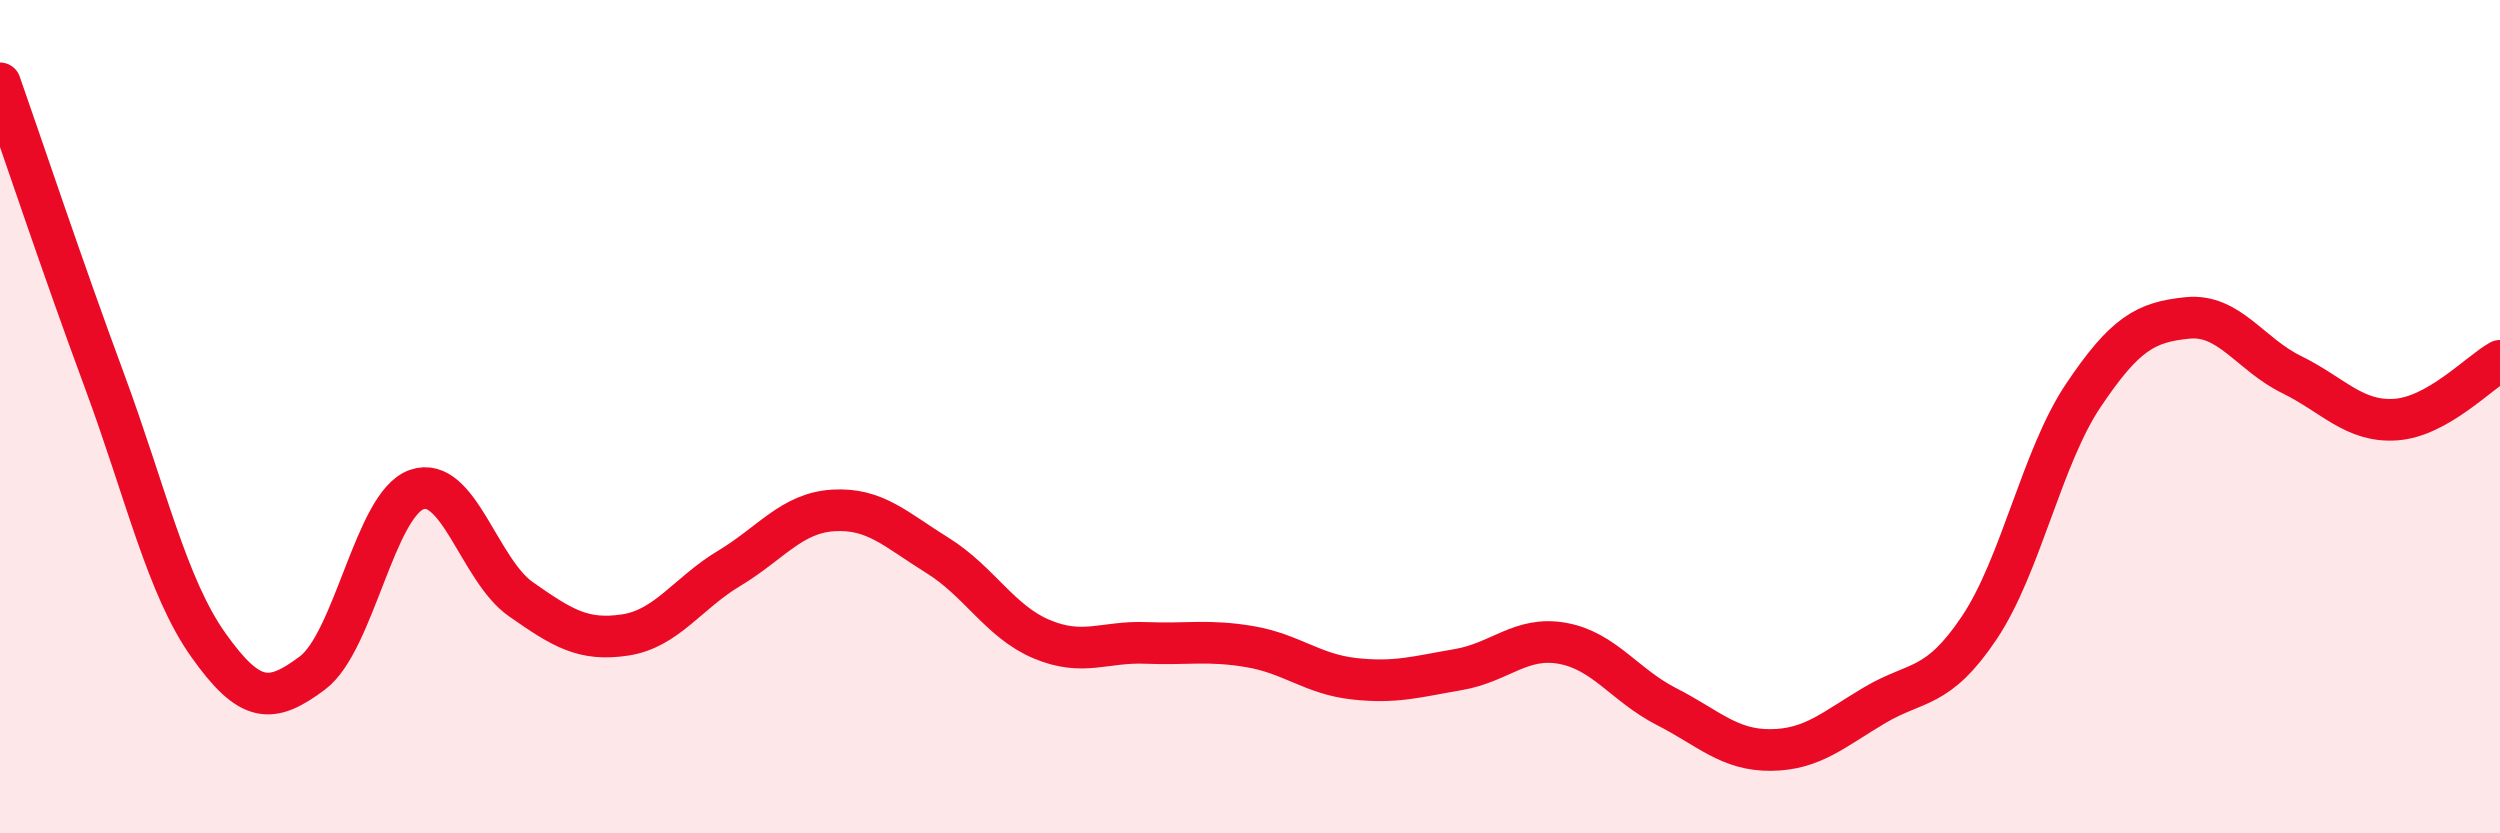 
    <svg width="60" height="20" viewBox="0 0 60 20" xmlns="http://www.w3.org/2000/svg">
      <path
        d="M 0,2 C 0.5,3.42 1.5,6.42 2.5,9.12 C 3.5,11.82 4,14.07 5,15.48 C 6,16.89 6.5,16.9 7.5,16.15 C 8.5,15.4 9,12.1 10,11.75 C 11,11.4 11.5,13.68 12.5,14.38 C 13.5,15.08 14,15.39 15,15.24 C 16,15.09 16.5,14.24 17.5,13.64 C 18.5,13.04 19,12.31 20,12.25 C 21,12.19 21.5,12.71 22.5,13.33 C 23.5,13.95 24,14.92 25,15.34 C 26,15.76 26.5,15.39 27.5,15.43 C 28.5,15.47 29,15.35 30,15.52 C 31,15.69 31.5,16.18 32.5,16.29 C 33.5,16.4 34,16.24 35,16.07 C 36,15.9 36.5,15.26 37.5,15.44 C 38.5,15.62 39,16.45 40,16.96 C 41,17.47 41.5,18.01 42.5,18 C 43.5,17.99 44,17.51 45,16.92 C 46,16.33 46.5,16.56 47.5,15.07 C 48.5,13.58 49,10.98 50,9.49 C 51,8 51.5,7.73 52.5,7.63 C 53.5,7.53 54,8.5 55,8.99 C 56,9.48 56.5,10.14 57.5,10.07 C 58.5,10 59.5,8.94 60,8.66L60 20L0 20Z"
        fill="#EB0A25"
        opacity="0.1"
        stroke-linecap="round"
        stroke-linejoin="round"
      />
      <path
        d="M 0,2 C 0.5,3.42 1.5,6.42 2.5,9.12 C 3.5,11.82 4,14.07 5,15.48 C 6,16.89 6.5,16.9 7.5,16.15 C 8.5,15.4 9,12.1 10,11.75 C 11,11.4 11.5,13.68 12.5,14.38 C 13.5,15.08 14,15.39 15,15.24 C 16,15.09 16.5,14.24 17.5,13.64 C 18.5,13.04 19,12.31 20,12.25 C 21,12.19 21.5,12.71 22.5,13.33 C 23.5,13.95 24,14.92 25,15.34 C 26,15.76 26.5,15.39 27.5,15.43 C 28.5,15.47 29,15.35 30,15.52 C 31,15.69 31.5,16.18 32.5,16.29 C 33.5,16.4 34,16.24 35,16.07 C 36,15.9 36.5,15.26 37.5,15.44 C 38.5,15.62 39,16.45 40,16.96 C 41,17.47 41.5,18.01 42.5,18 C 43.5,17.99 44,17.51 45,16.92 C 46,16.33 46.5,16.56 47.5,15.07 C 48.5,13.58 49,10.98 50,9.49 C 51,8 51.5,7.73 52.5,7.63 C 53.5,7.53 54,8.5 55,8.99 C 56,9.48 56.5,10.14 57.5,10.07 C 58.5,10 59.5,8.94 60,8.66"
        stroke="#EB0A25"
        stroke-width="1"
        fill="none"
        stroke-linecap="round"
        stroke-linejoin="round"
      />
    </svg>
  